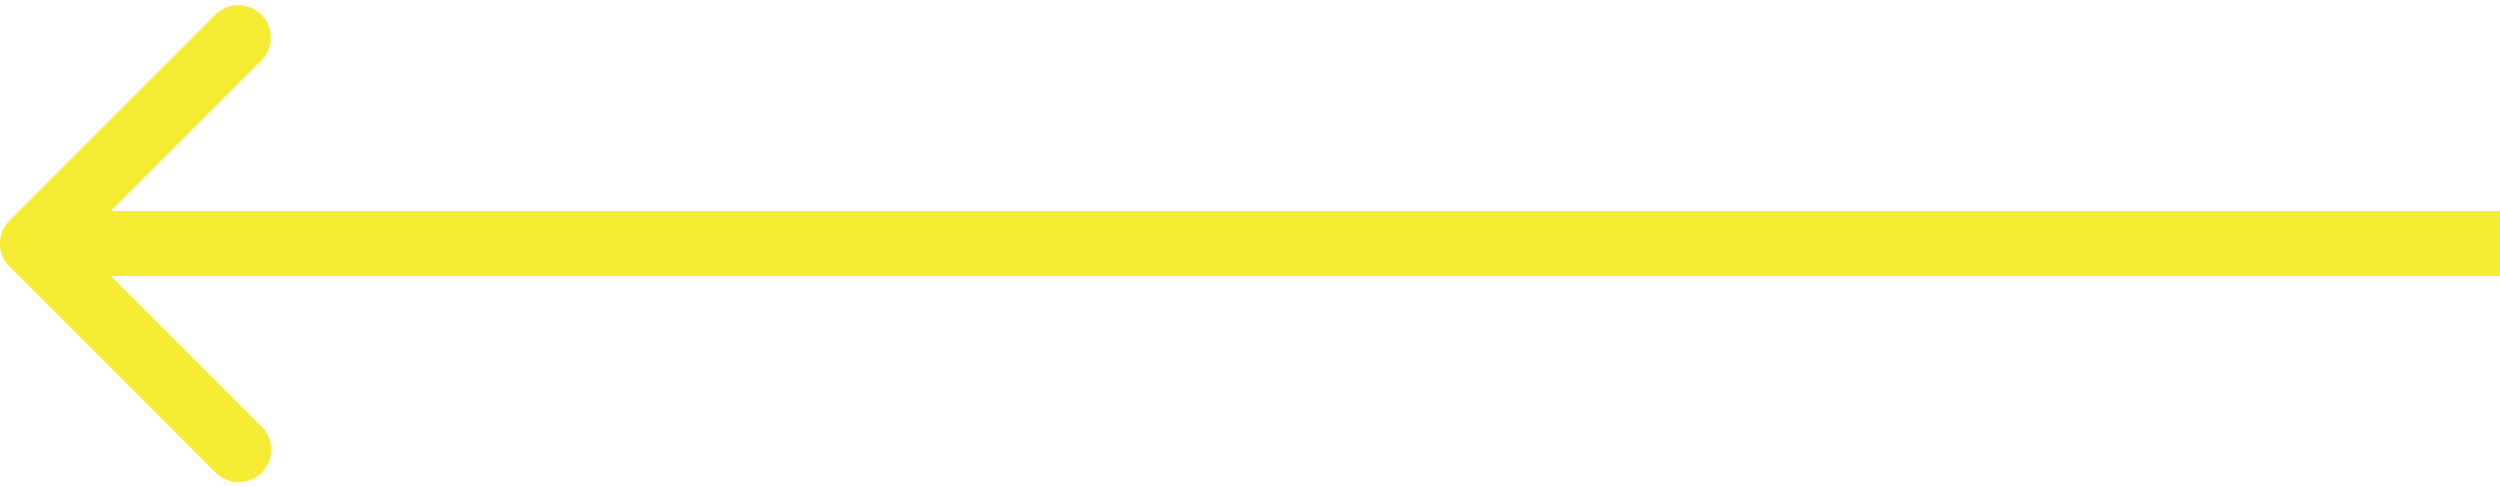 <svg xmlns="http://www.w3.org/2000/svg" width="77" height="15" fill="none"><path fill="#F6EC34" d="M.293 6.793a1 1 0 0 0 0 1.414l6.364 6.364a1 1 0 0 0 1.414-1.414L2.414 7.5l5.657-5.657A1 1 0 0 0 6.657.43L.293 6.793ZM1 8.5h76v-2H1v2Z"/></svg>